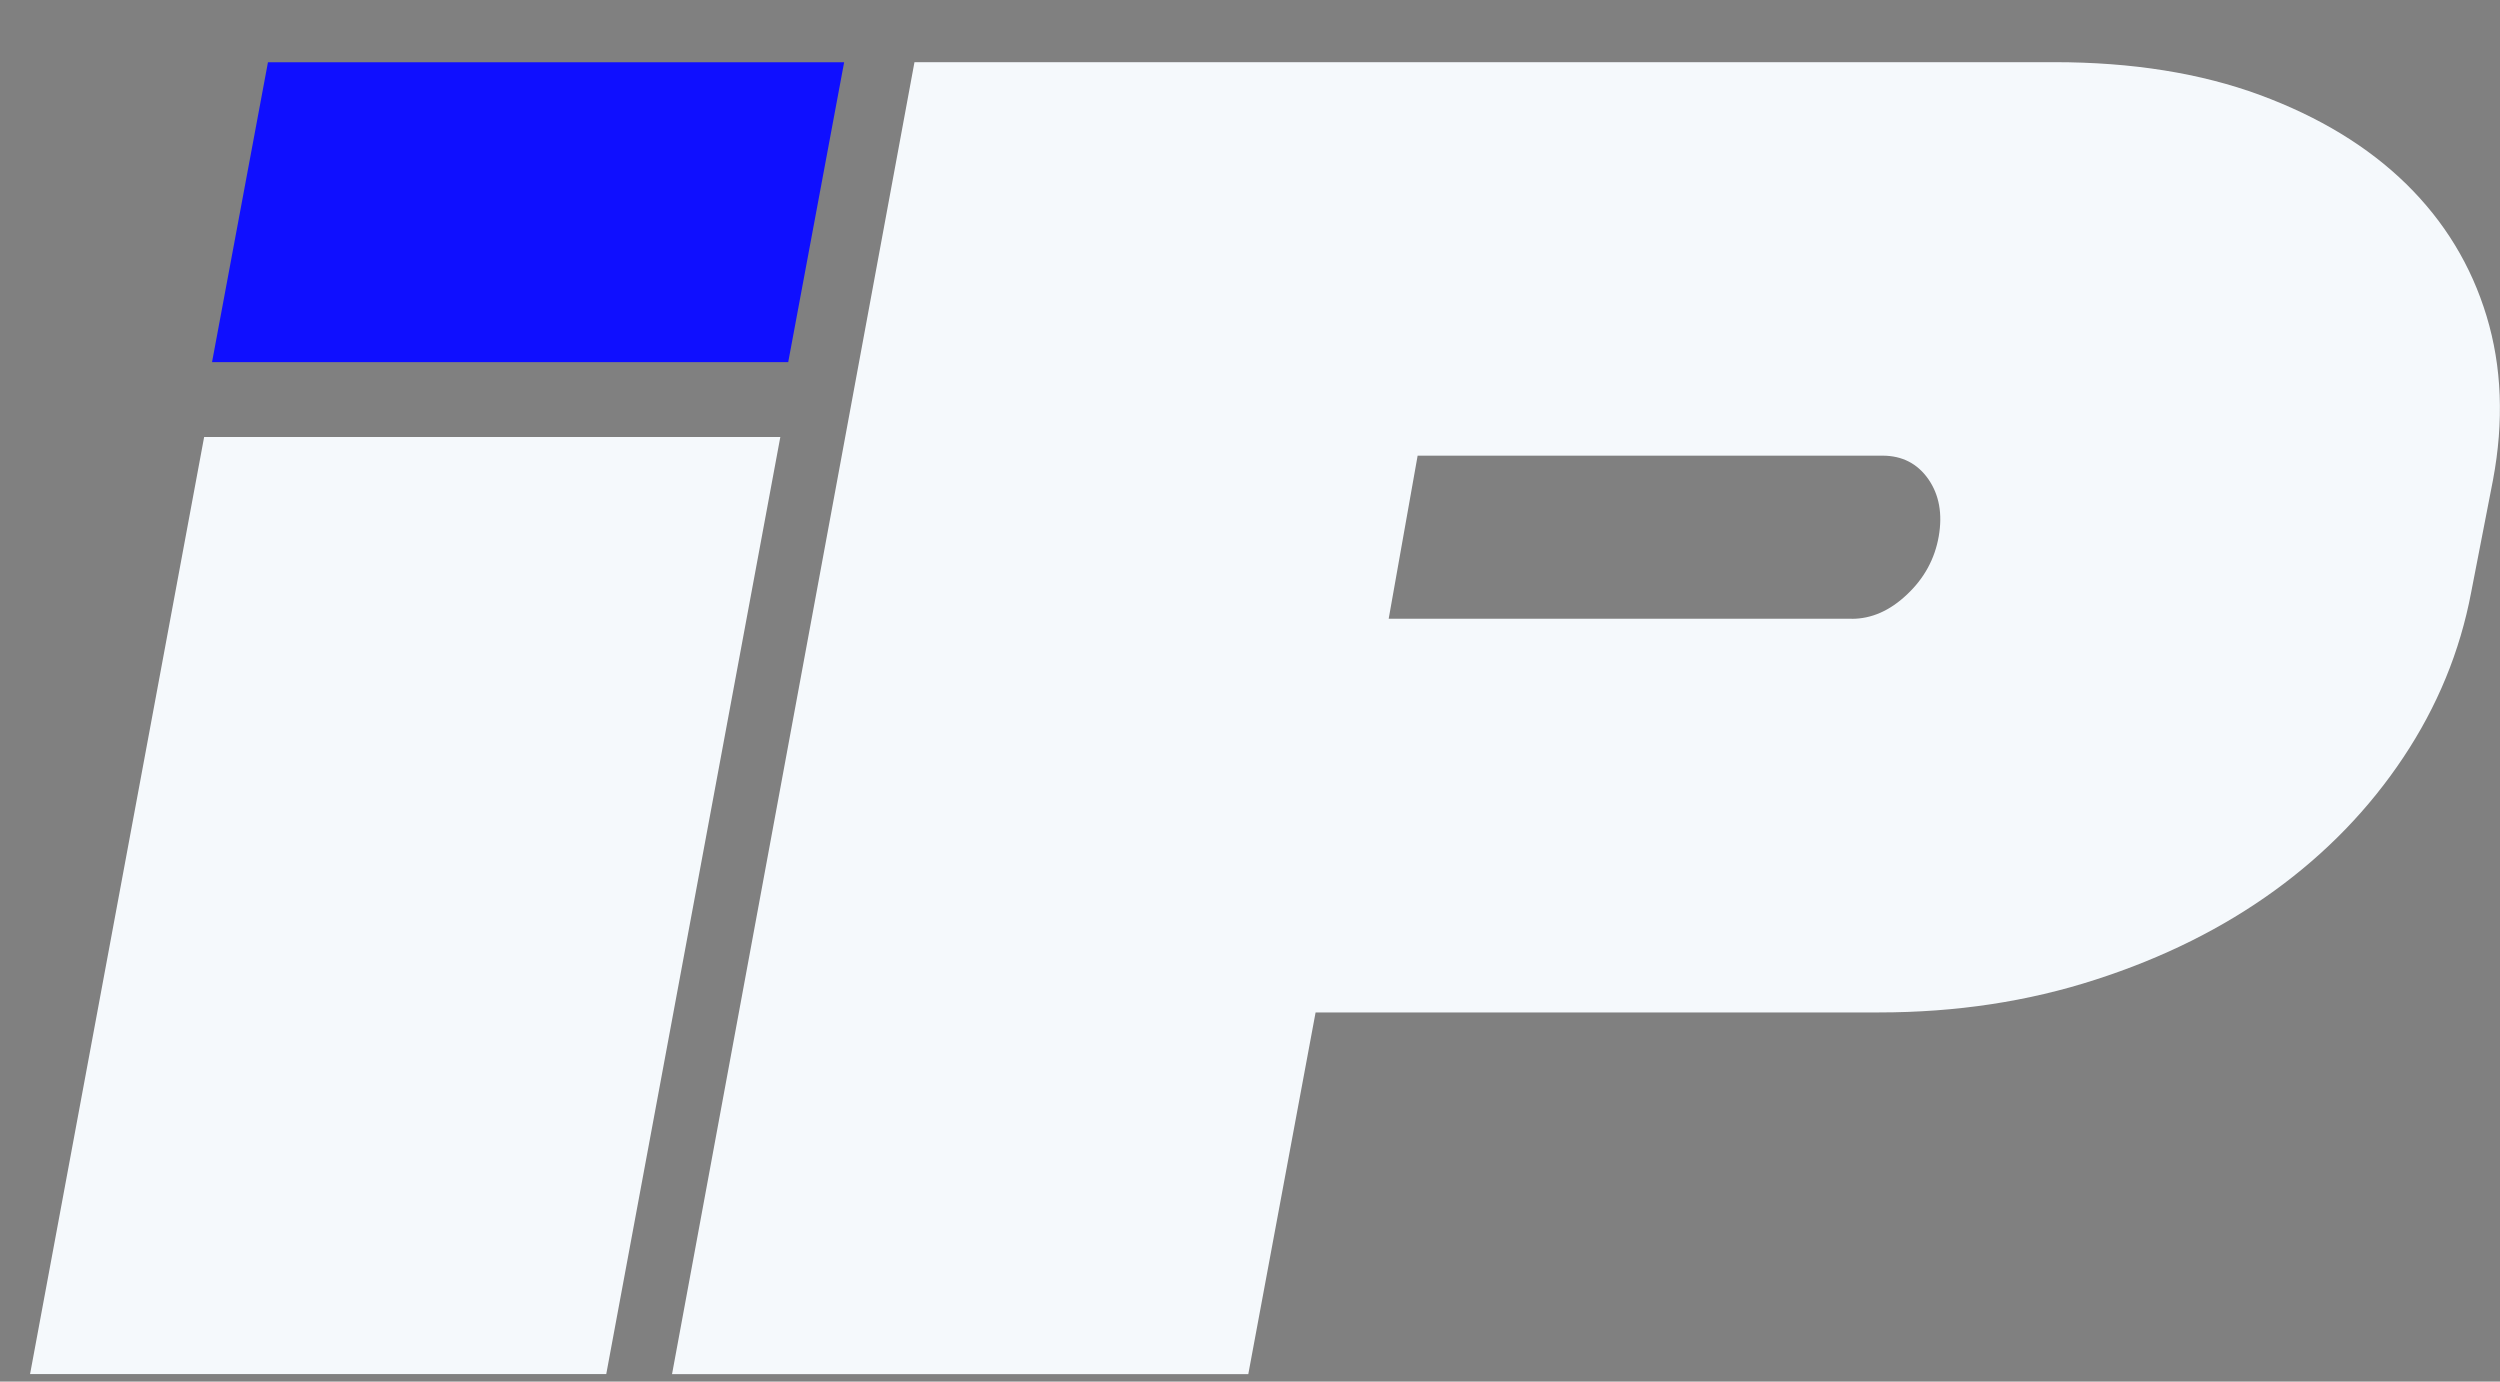 <svg width="38" height="21" viewBox="0 0 38 21" fill="none" xmlns="http://www.w3.org/2000/svg">
<rect x="0" y="0" width="38" height="21" fill="#808080" stroke="none"/>
<g clip-path="url(#clip0_1887_2713)">
<path d="M11.861 6.642L9.215 20.886H0.457L3.103 6.642H11.861Z" fill="#F5F9FC"/>
<path d="M31.224 0.945C32.409 0.945 33.45 1.112 34.351 1.444C35.251 1.777 35.992 2.227 36.575 2.797C37.156 3.367 37.563 4.036 37.796 4.805C38.029 5.574 38.061 6.405 37.893 7.298L37.561 9.007C37.392 9.9 37.049 10.735 36.53 11.514C36.011 12.293 35.359 12.967 34.573 13.537C33.787 14.107 32.881 14.559 31.854 14.89C30.828 15.223 29.73 15.389 28.563 15.389H19.997L18.974 20.887H10.215L13.9 0.945H31.224ZM28.147 9.406C28.447 9.406 28.727 9.283 28.988 9.035C29.249 8.789 29.409 8.495 29.469 8.152C29.528 7.811 29.476 7.521 29.311 7.283C29.145 7.046 28.913 6.926 28.613 6.926H21.548L21.108 9.405H28.148L28.147 9.406Z" fill="#F5F9FC"/>
<path d="M11.981 5.504H3.223L4.073 0.946H12.831L11.981 5.504Z" fill="#0F0FFF"/>
</g>
<defs>
<clipPath id="clip0_1887_2713">
<rect width="37.542" height="19.944" fill="white" transform="translate(0.457 0.946)"/>
</clipPath>
</defs>
</svg>
